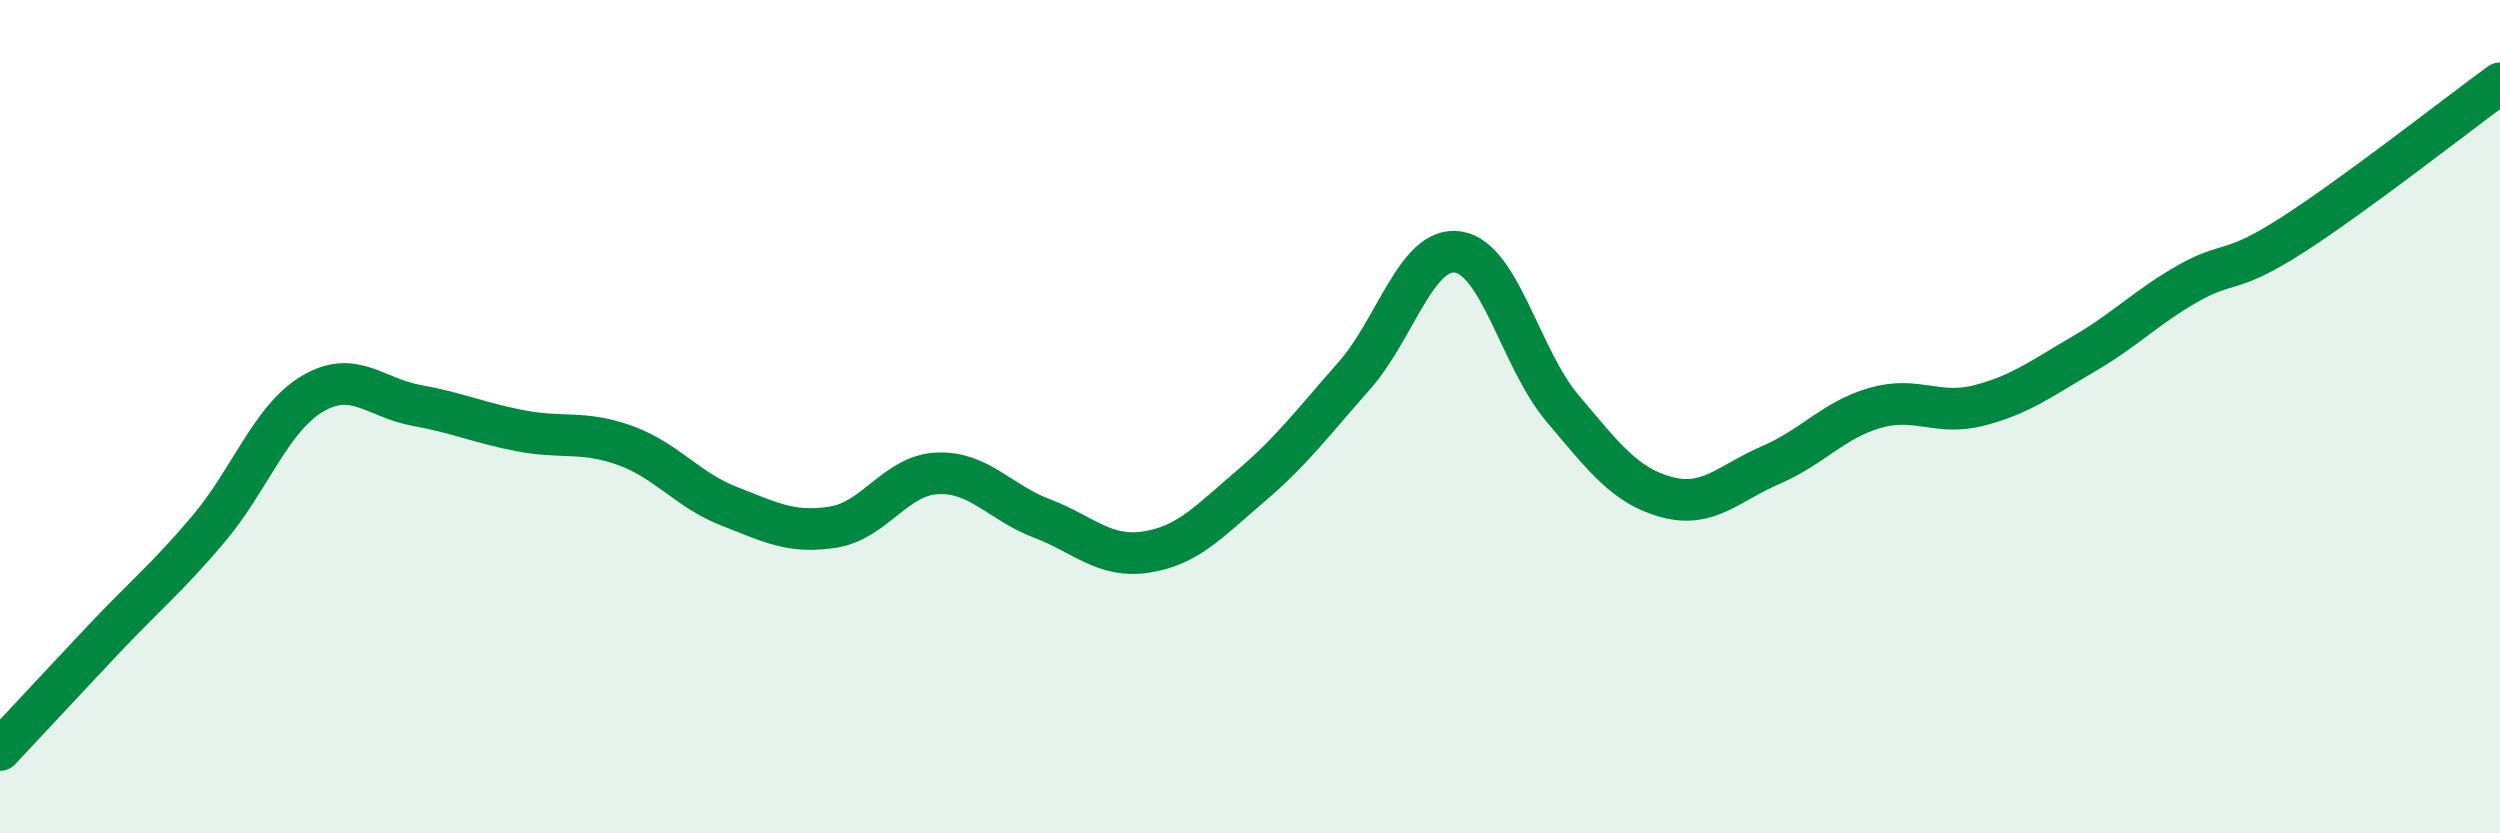 
    <svg width="60" height="20" viewBox="0 0 60 20" xmlns="http://www.w3.org/2000/svg">
      <path
        d="M 0,18 C 0.5,17.47 1.5,16.39 2.5,15.33 C 3.5,14.27 4,13.88 5,12.7 C 6,11.52 6.5,10.04 7.5,9.45 C 8.5,8.86 9,9.55 10,9.73 C 11,9.91 11.5,10.15 12.5,10.34 C 13.5,10.53 14,10.33 15,10.69 C 16,11.05 16.5,11.76 17.5,12.15 C 18.5,12.54 19,12.81 20,12.65 C 21,12.49 21.5,11.4 22.5,11.36 C 23.5,11.32 24,12.06 25,12.44 C 26,12.82 26.5,13.4 27.5,13.25 C 28.5,13.1 29,12.53 30,11.68 C 31,10.83 31.5,10.15 32.5,9.02 C 33.5,7.89 34,5.89 35,6.05 C 36,6.21 36.5,8.62 37.5,9.8 C 38.5,10.98 39,11.66 40,11.93 C 41,12.2 41.5,11.59 42.5,11.16 C 43.5,10.73 44,10.08 45,9.79 C 46,9.5 46.5,9.99 47.5,9.73 C 48.5,9.47 49,9.08 50,8.5 C 51,7.92 51.5,7.38 52.5,6.81 C 53.5,6.24 53.5,6.61 55,5.65 C 56.5,4.69 59,2.73 60,2L60 20L0 20Z"
        fill="#008740"
        opacity="0.1"
        stroke-linecap="round"
        stroke-linejoin="round"
      />
      <path
        d="M 0,18 C 0.5,17.47 1.5,16.39 2.5,15.33 C 3.5,14.27 4,13.88 5,12.7 C 6,11.52 6.5,10.04 7.5,9.45 C 8.5,8.86 9,9.55 10,9.73 C 11,9.91 11.5,10.15 12.5,10.34 C 13.5,10.53 14,10.33 15,10.69 C 16,11.05 16.5,11.76 17.5,12.15 C 18.5,12.54 19,12.81 20,12.65 C 21,12.49 21.5,11.4 22.5,11.36 C 23.5,11.32 24,12.06 25,12.44 C 26,12.82 26.5,13.4 27.5,13.25 C 28.5,13.1 29,12.53 30,11.68 C 31,10.83 31.5,10.15 32.5,9.02 C 33.5,7.89 34,5.89 35,6.05 C 36,6.21 36.5,8.62 37.5,9.8 C 38.5,10.98 39,11.66 40,11.93 C 41,12.2 41.5,11.59 42.5,11.16 C 43.5,10.73 44,10.08 45,9.79 C 46,9.5 46.5,9.99 47.5,9.73 C 48.5,9.47 49,9.08 50,8.5 C 51,7.92 51.5,7.38 52.5,6.81 C 53.5,6.24 53.5,6.61 55,5.65 C 56.5,4.69 59,2.73 60,2"
        stroke="#008740"
        stroke-width="1"
        fill="none"
        stroke-linecap="round"
        stroke-linejoin="round"
      />
    </svg>
  